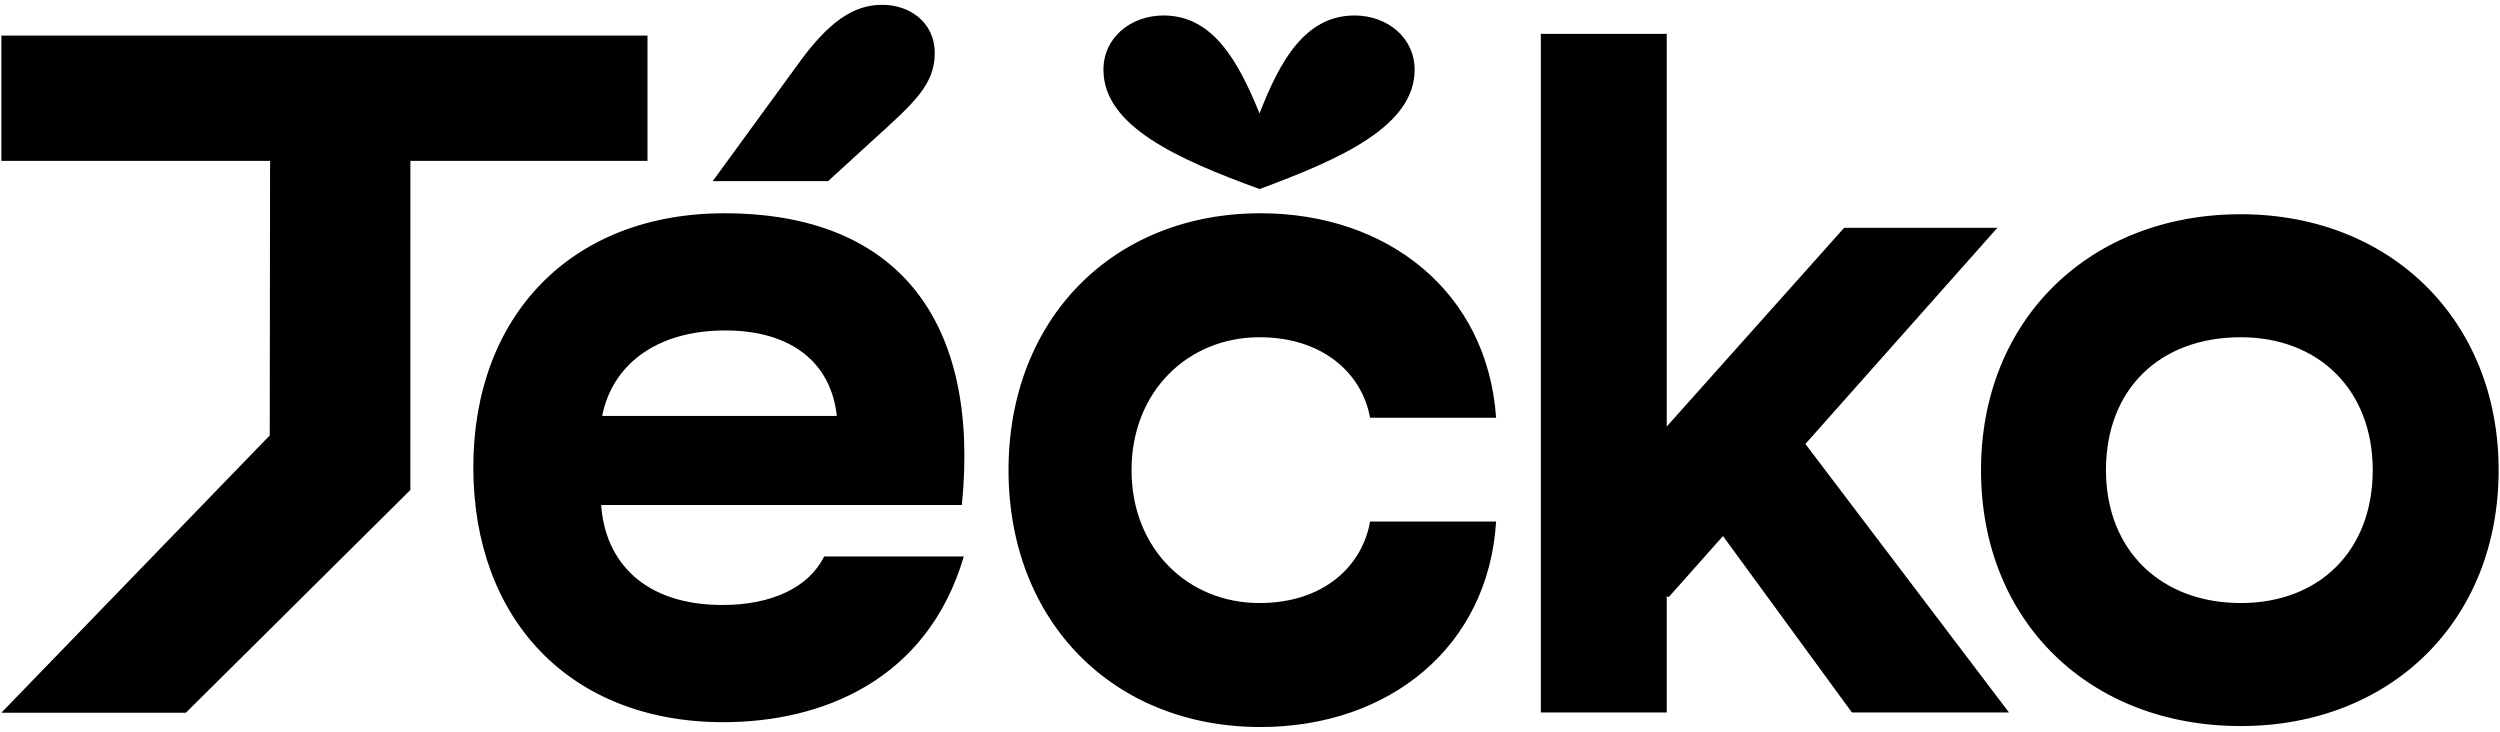 <?xml version="1.0" encoding="utf-8"?>
<!-- Generator: Adobe Illustrator 16.0.3, SVG Export Plug-In . SVG Version: 6.00 Build 0)  -->
<!DOCTYPE svg PUBLIC "-//W3C//DTD SVG 1.1//EN" "http://www.w3.org/Graphics/SVG/1.1/DTD/svg11.dtd">
<svg version="1.1" id="Vrstva_1" xmlns="http://www.w3.org/2000/svg" xmlns:xlink="http://www.w3.org/1999/xlink" x="0px" y="0px"
	 width="155.91px" height="45.64px" viewBox="0 0 155.91 45.64" enable-background="new 0 0 155.91 45.64" xml:space="preserve">
<polygon points="0.085,2.222 0.085,10.034 16.843,10.034 16.822,27.155 0.085,44.448 11.593,44.448 25.591,30.558 25.594,10.034 
	40.381,10.034 40.381,2.222 "/>
<path d="M139.745,37.608c-4.961,0-8.409-3.268-8.409-8.289c0-5.02,3.327-8.287,8.409-8.287c4.84,0,8.228,3.268,8.228,8.287
	C147.973,34.341,144.645,37.608,139.745,37.608 M139.745,45.28c9.314,0,16.08-6.525,16.08-15.961c0-9.374-6.766-15.958-16.08-15.958
	c-9.437,0-16.202,6.584-16.202,15.958C123.543,38.755,130.309,45.28,139.745,45.28 M112.592,27.688l11.972-13.481h-9.554
	l-11.065,12.392V2.114h-7.853v42.32h7.853v-7.256l0.122,0.061l3.385-3.809l8.043,11.004h9.795L112.592,27.688z M78.549,37.608
	c-4.475,0-7.982-3.389-7.982-8.289c0-4.898,3.507-8.287,7.982-8.287c3.99,0,6.41,2.301,6.893,5.021h7.861
	c-0.544-7.859-6.773-12.753-14.693-12.753c-9.19,0-15.714,6.585-15.714,16.019c0,9.436,6.524,16.021,15.714,16.021
	c7.981,0,14.209-4.955,14.693-12.814h-7.861C84.959,35.31,82.539,37.608,78.549,37.608 M78.549,11.789
	c5.078-1.874,9.674-3.931,9.674-7.438c0-1.994-1.693-3.386-3.748-3.386c-3.084,0-4.656,2.842-5.926,6.108
	c-1.331-3.267-2.903-6.108-5.987-6.108c-2.056,0-3.747,1.392-3.747,3.386C68.815,7.858,73.409,9.915,78.549,11.789 M37.554,25.938
	c0.604-3.088,3.265-5.329,7.679-5.329c4.112,0,6.591,1.998,6.954,5.329H37.554z M45.112,45.038c6.046,0,12.698-2.537,14.996-10.336
	H51.4c-0.967,1.938-3.265,3.027-6.349,3.027c-4.838,0-7.317-2.664-7.559-6.236h22.494c1.148-11.488-3.991-18.192-14.814-18.192
	c-9.552,0-15.654,6.402-15.654,15.839C29.519,38.573,35.5,45.038,45.112,45.038 M51.642,11.297l2.842-2.598
	c2.54-2.296,3.81-3.444,3.81-5.378c0-1.993-1.632-3.021-3.265-3.021c-1.754,0-3.326,0.968-5.382,3.867l-5.2,7.13H51.642z"/>
</svg>
